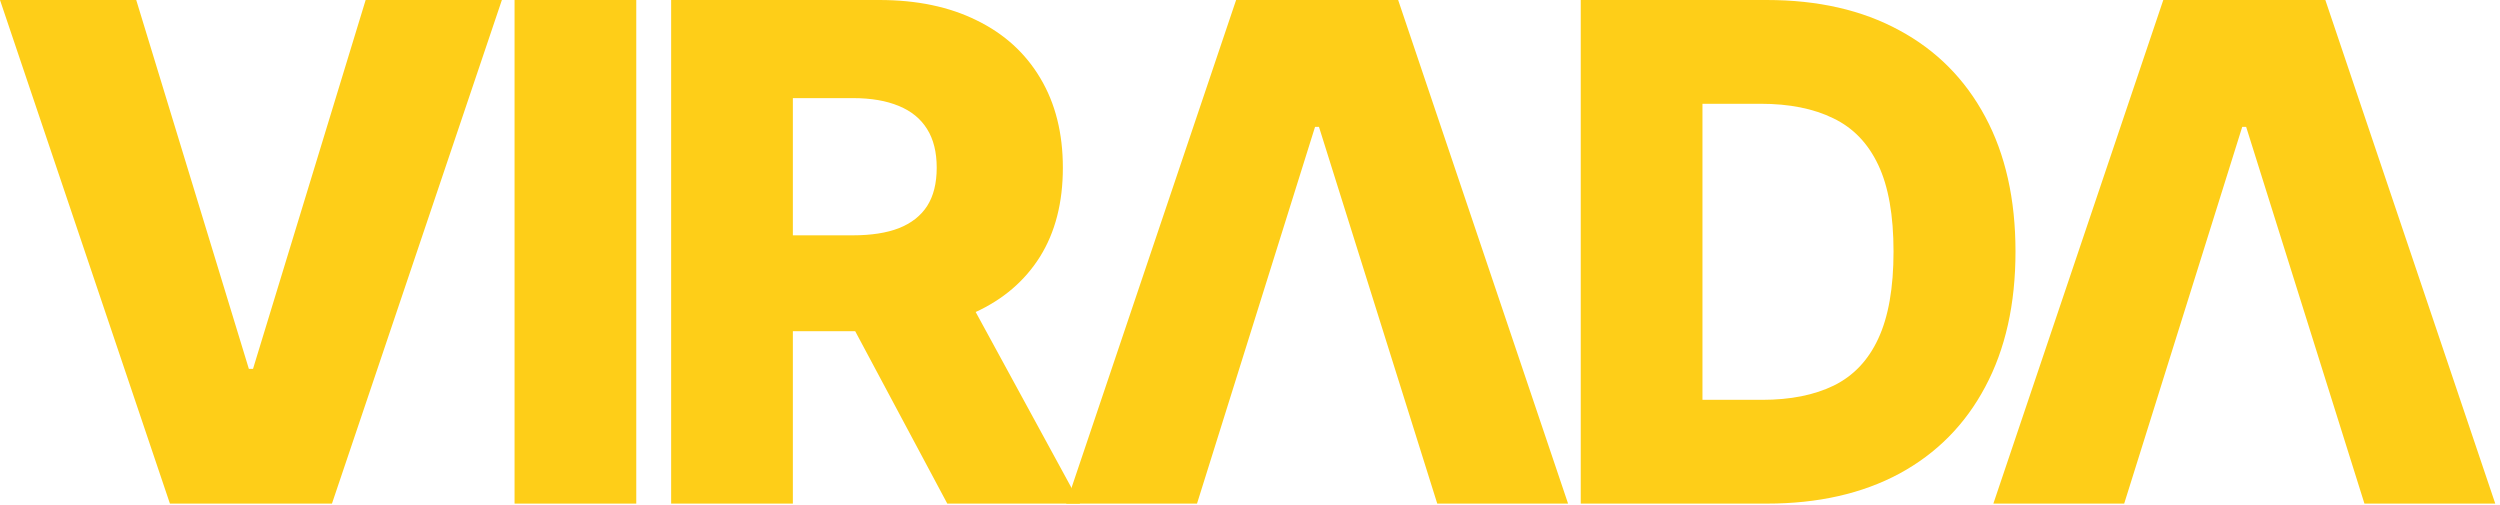 <svg xmlns="http://www.w3.org/2000/svg" width="510" height="103" viewBox="0 0 510 103" fill="none"><path d="M27.791 0L50.766 75.245H51.618L74.593 0H102.384L67.721 102.735H34.663L0 0H27.791Z" fill="#FECE18"></path><path d="M129.8 0V102.735H104.969V0H129.8Z" fill="#FECE18"></path><path d="M136.913 102.735V0H179.351C187.043 0 193.681 1.388 199.266 4.164C204.884 6.906 209.215 10.852 212.258 16.002C215.302 21.119 216.823 27.189 216.823 34.212C216.823 41.335 215.268 47.388 212.158 52.371C209.048 57.32 204.634 61.099 198.915 63.708C193.196 66.283 186.424 67.57 178.599 67.57H151.761V48.007H173.984C177.729 48.007 180.856 47.522 183.364 46.552C185.906 45.548 187.829 44.044 189.133 42.037C190.437 39.997 191.089 37.389 191.089 34.212C191.089 31.035 190.437 28.409 189.133 26.336C187.829 24.229 185.906 22.657 183.364 21.62C180.823 20.55 177.696 20.015 173.984 20.015H161.744V102.735H136.913ZM194.751 55.782L220.335 102.735H193.247L168.165 55.782H194.751Z" fill="#FECE18"></path><path d="M244.19 102.735H217.503L252.166 0H285.223L319.886 102.735H293.199L269.071 25.884H268.268L244.19 102.735Z" fill="#FECE18"></path><path d="M360.446 102.735H322.472V0H360.395C370.863 0 379.876 2.057 387.434 6.17C395.025 10.25 400.877 16.136 404.991 23.828C409.104 31.486 411.161 40.649 411.161 51.317C411.161 62.019 409.104 71.216 404.991 78.907C400.911 86.599 395.075 92.502 387.484 96.615C379.892 100.695 370.88 102.735 360.446 102.735ZM347.303 81.566H359.492C365.245 81.566 370.11 80.596 374.09 78.656C378.103 76.683 381.13 73.49 383.17 69.075C385.243 64.627 386.28 58.708 386.28 51.317C386.28 43.926 385.243 38.041 383.17 33.66C381.096 29.245 378.036 26.068 373.99 24.129C369.977 22.156 365.027 21.169 359.141 21.169H347.303V81.566Z" fill="#FECE18"></path><path d="M433.335 102.735H406.648L441.311 0H474.369L509.032 102.735H482.345L458.216 25.884H457.414L433.335 102.735Z" fill="#FECE18"></path></svg>